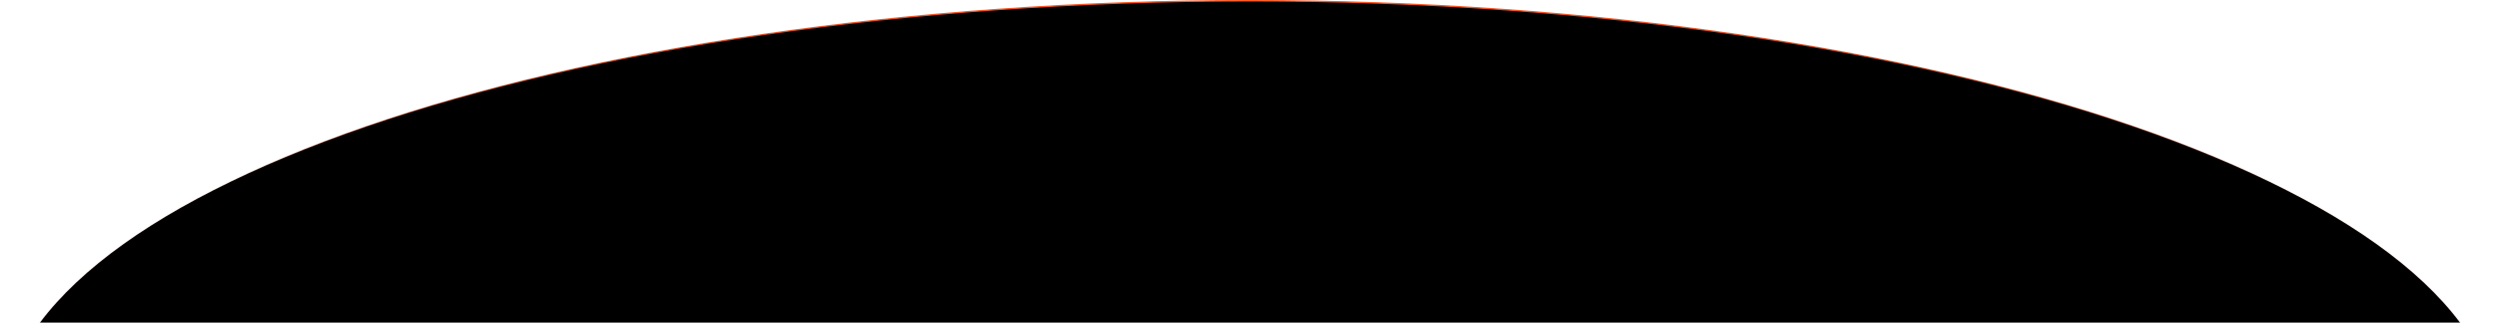 <svg width="1728" height="223" viewBox="0 0 1728 223" fill="none" xmlns="http://www.w3.org/2000/svg">
<path d="M1727.5 297C1727.5 337.795 1703.45 376.733 1659.79 412.218C1616.13 447.699 1552.92 479.675 1474.78 506.538C1318.49 560.262 1102.55 593.5 864 593.5C625.453 593.5 409.511 560.262 253.222 506.538C175.076 479.675 111.871 447.699 68.213 412.218C24.55 376.733 0.5 337.795 0.5 297C0.5 256.205 24.55 217.267 68.213 181.782C111.871 146.3 175.076 114.325 253.222 87.462C409.511 33.738 625.453 0.5 864 0.5C1102.55 0.5 1318.49 33.738 1474.78 87.462C1552.92 114.325 1616.13 146.3 1659.79 181.782C1703.45 217.267 1727.5 256.205 1727.5 297Z" fill="black" stroke="url(#paint0_linear_697_6201)"/>
<defs>
<linearGradient id="paint0_linear_697_6201" x1="864" y1="0" x2="864" y2="128.271" gradientUnits="userSpaceOnUse">
<stop stop-color="#FF5722"/>
<stop offset="1" stop-color="#7C2509" stop-opacity="0.1"/>
</linearGradient>
</defs>
</svg>
